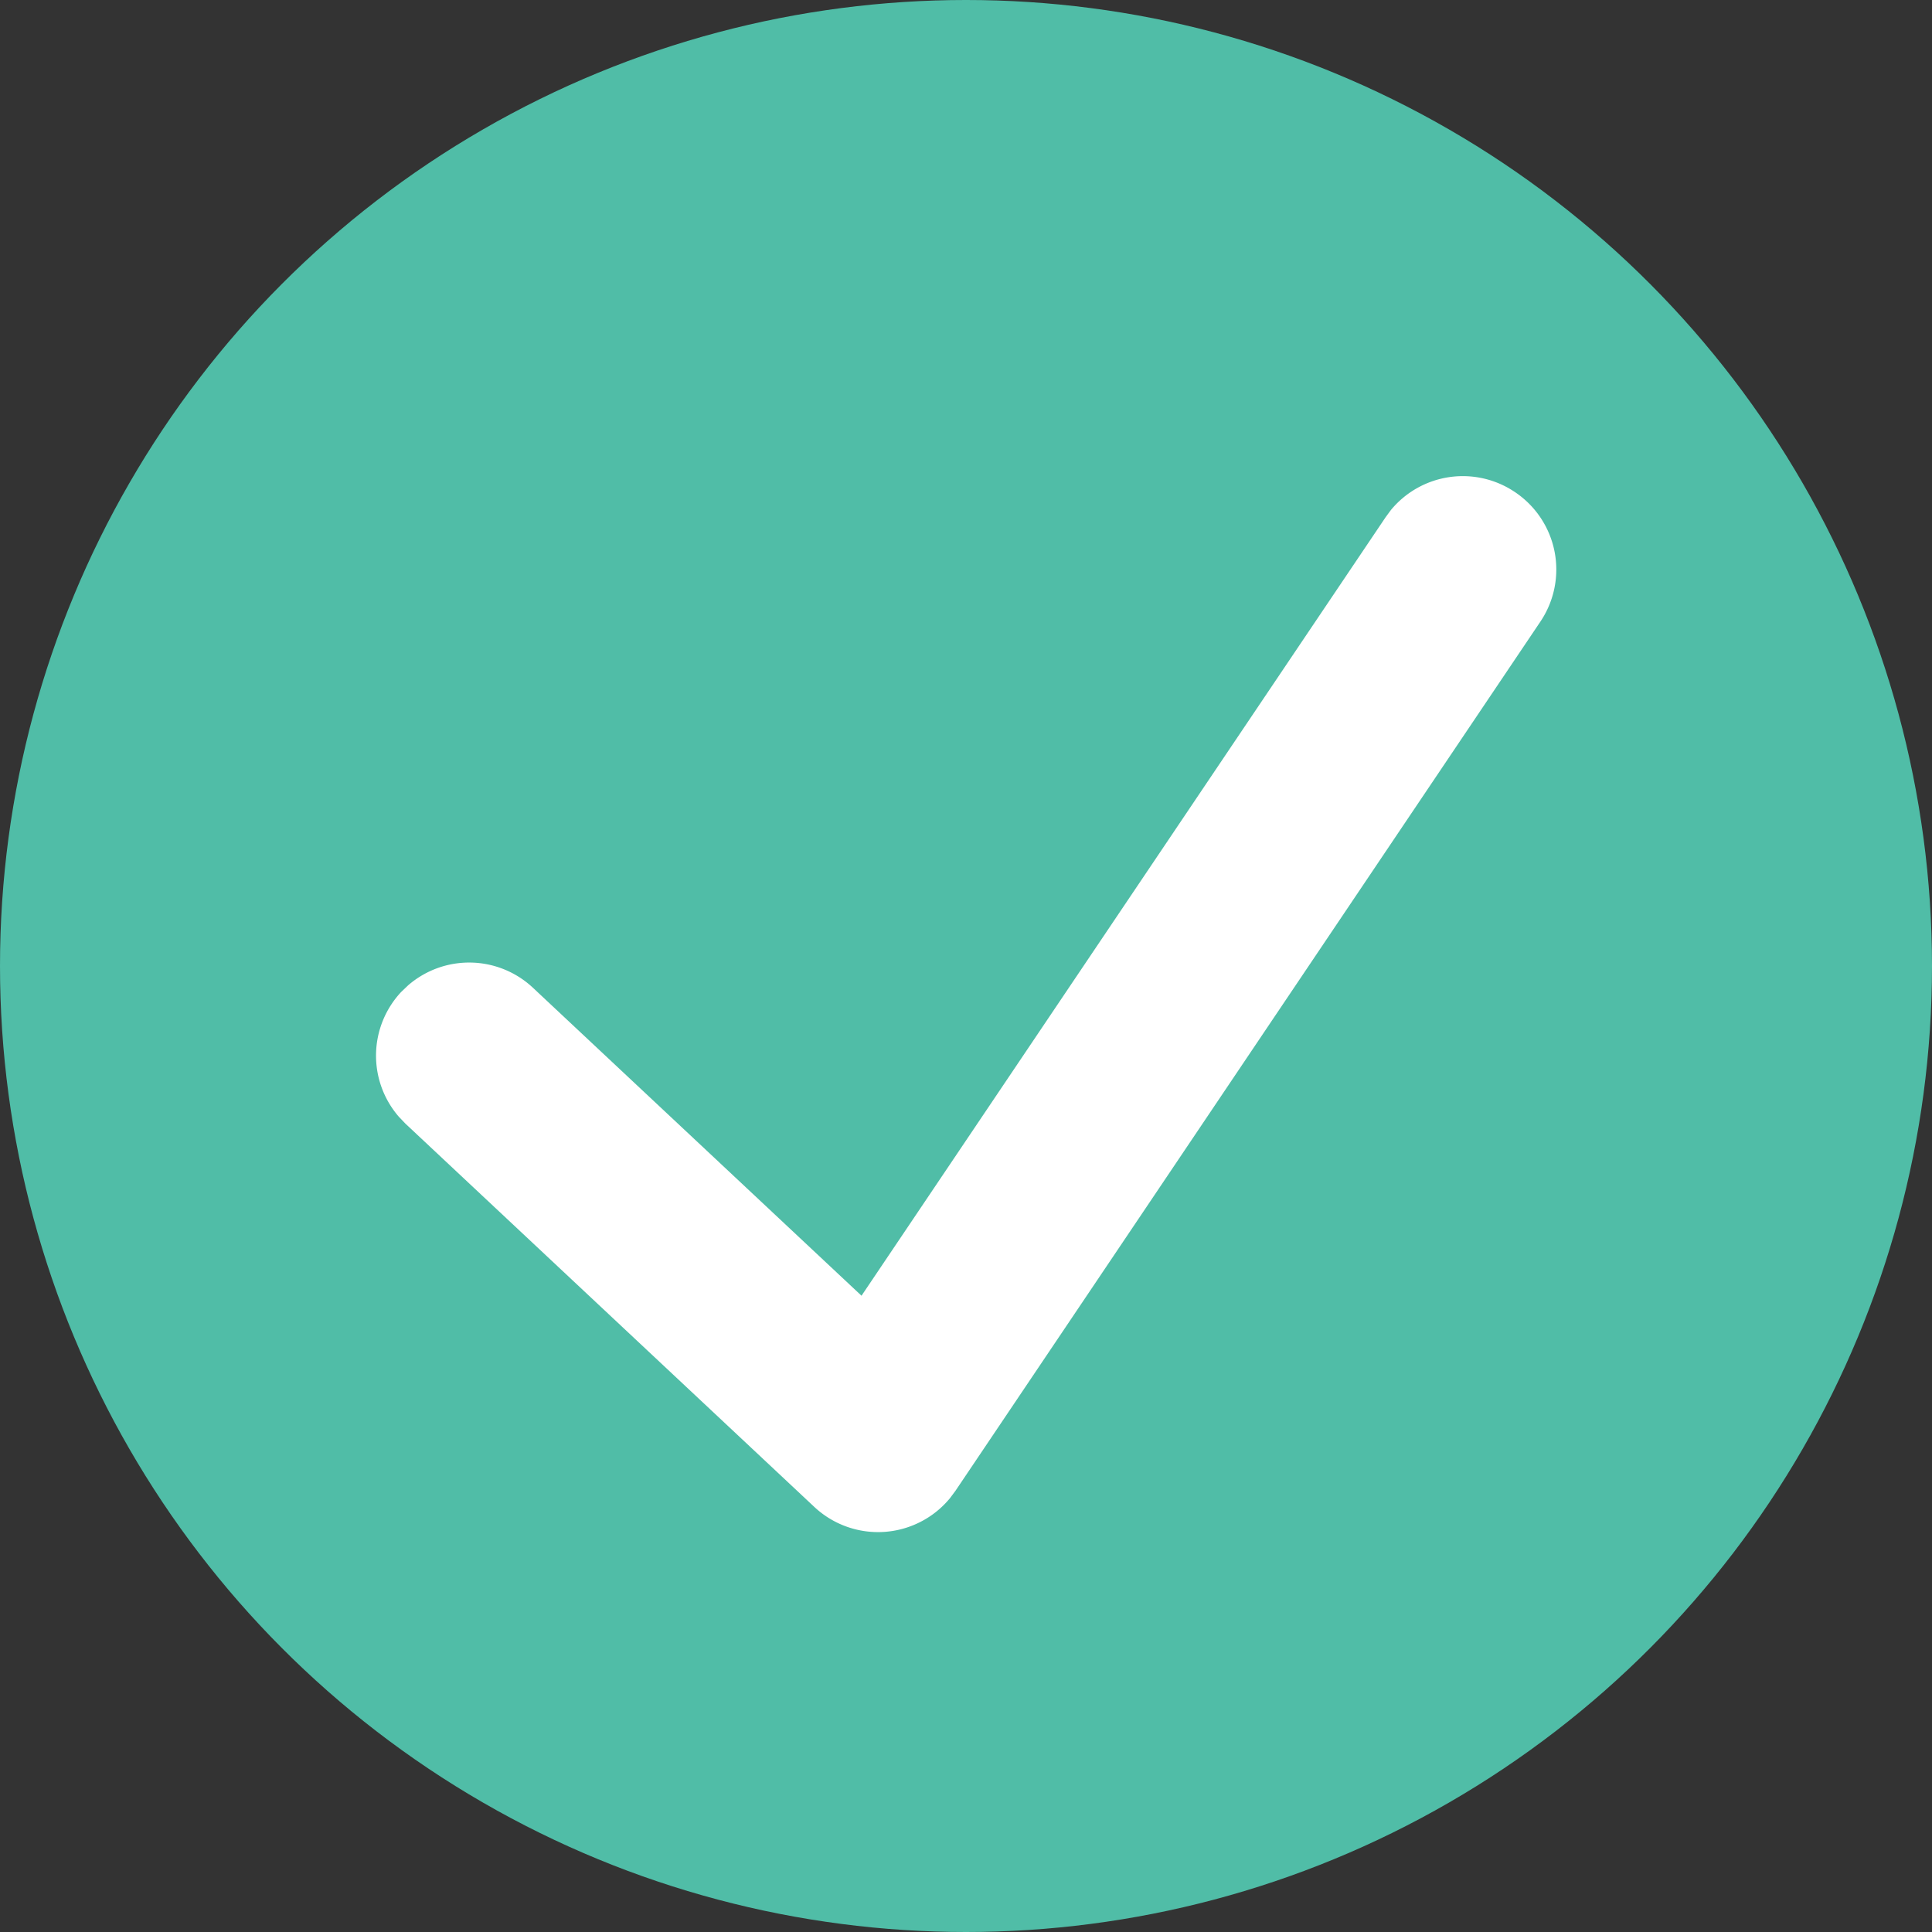 <svg id="icon-verified-customer" xmlns="http://www.w3.org/2000/svg" xmlns:xlink="http://www.w3.org/1999/xlink" width="12" height="12" viewBox="0 0 12 12">
  <rect x="0" y="0" width="12" height="12" fill="#333333" stroke="none"/>
  <defs>
    <clipPath id="clip-path">
      <path id="Path_106" data-name="Path 106" d="M0,0H7.714V7.714H0Z" transform="translate(2.143 2.571)" fill="#fff"/>
    </clipPath>
  </defs>
  <circle id="Ellipse_17" data-name="Ellipse 17" cx="6" cy="6" r="6" fill="#50bda7"/>
  <g id="Group_179" data-name="Group 179" clip-path="url(#clip-path)">
    <path id="Path_105" data-name="Path 105" d="M9.409,3.056a.579.579,0,0,0-.77.112l-.033.045L5.351,8.048,3.31,6.135a.579.579,0,0,0-.775-.015l-.043.041a.579.579,0,0,0-.015.775l.041.043L5.056,9.358A.579.579,0,0,0,5.9,9.306l.035-.047,3.634-5.4A.579.579,0,0,0,9.409,3.056Z" fill="#fff"/>
  </g>
</svg>
